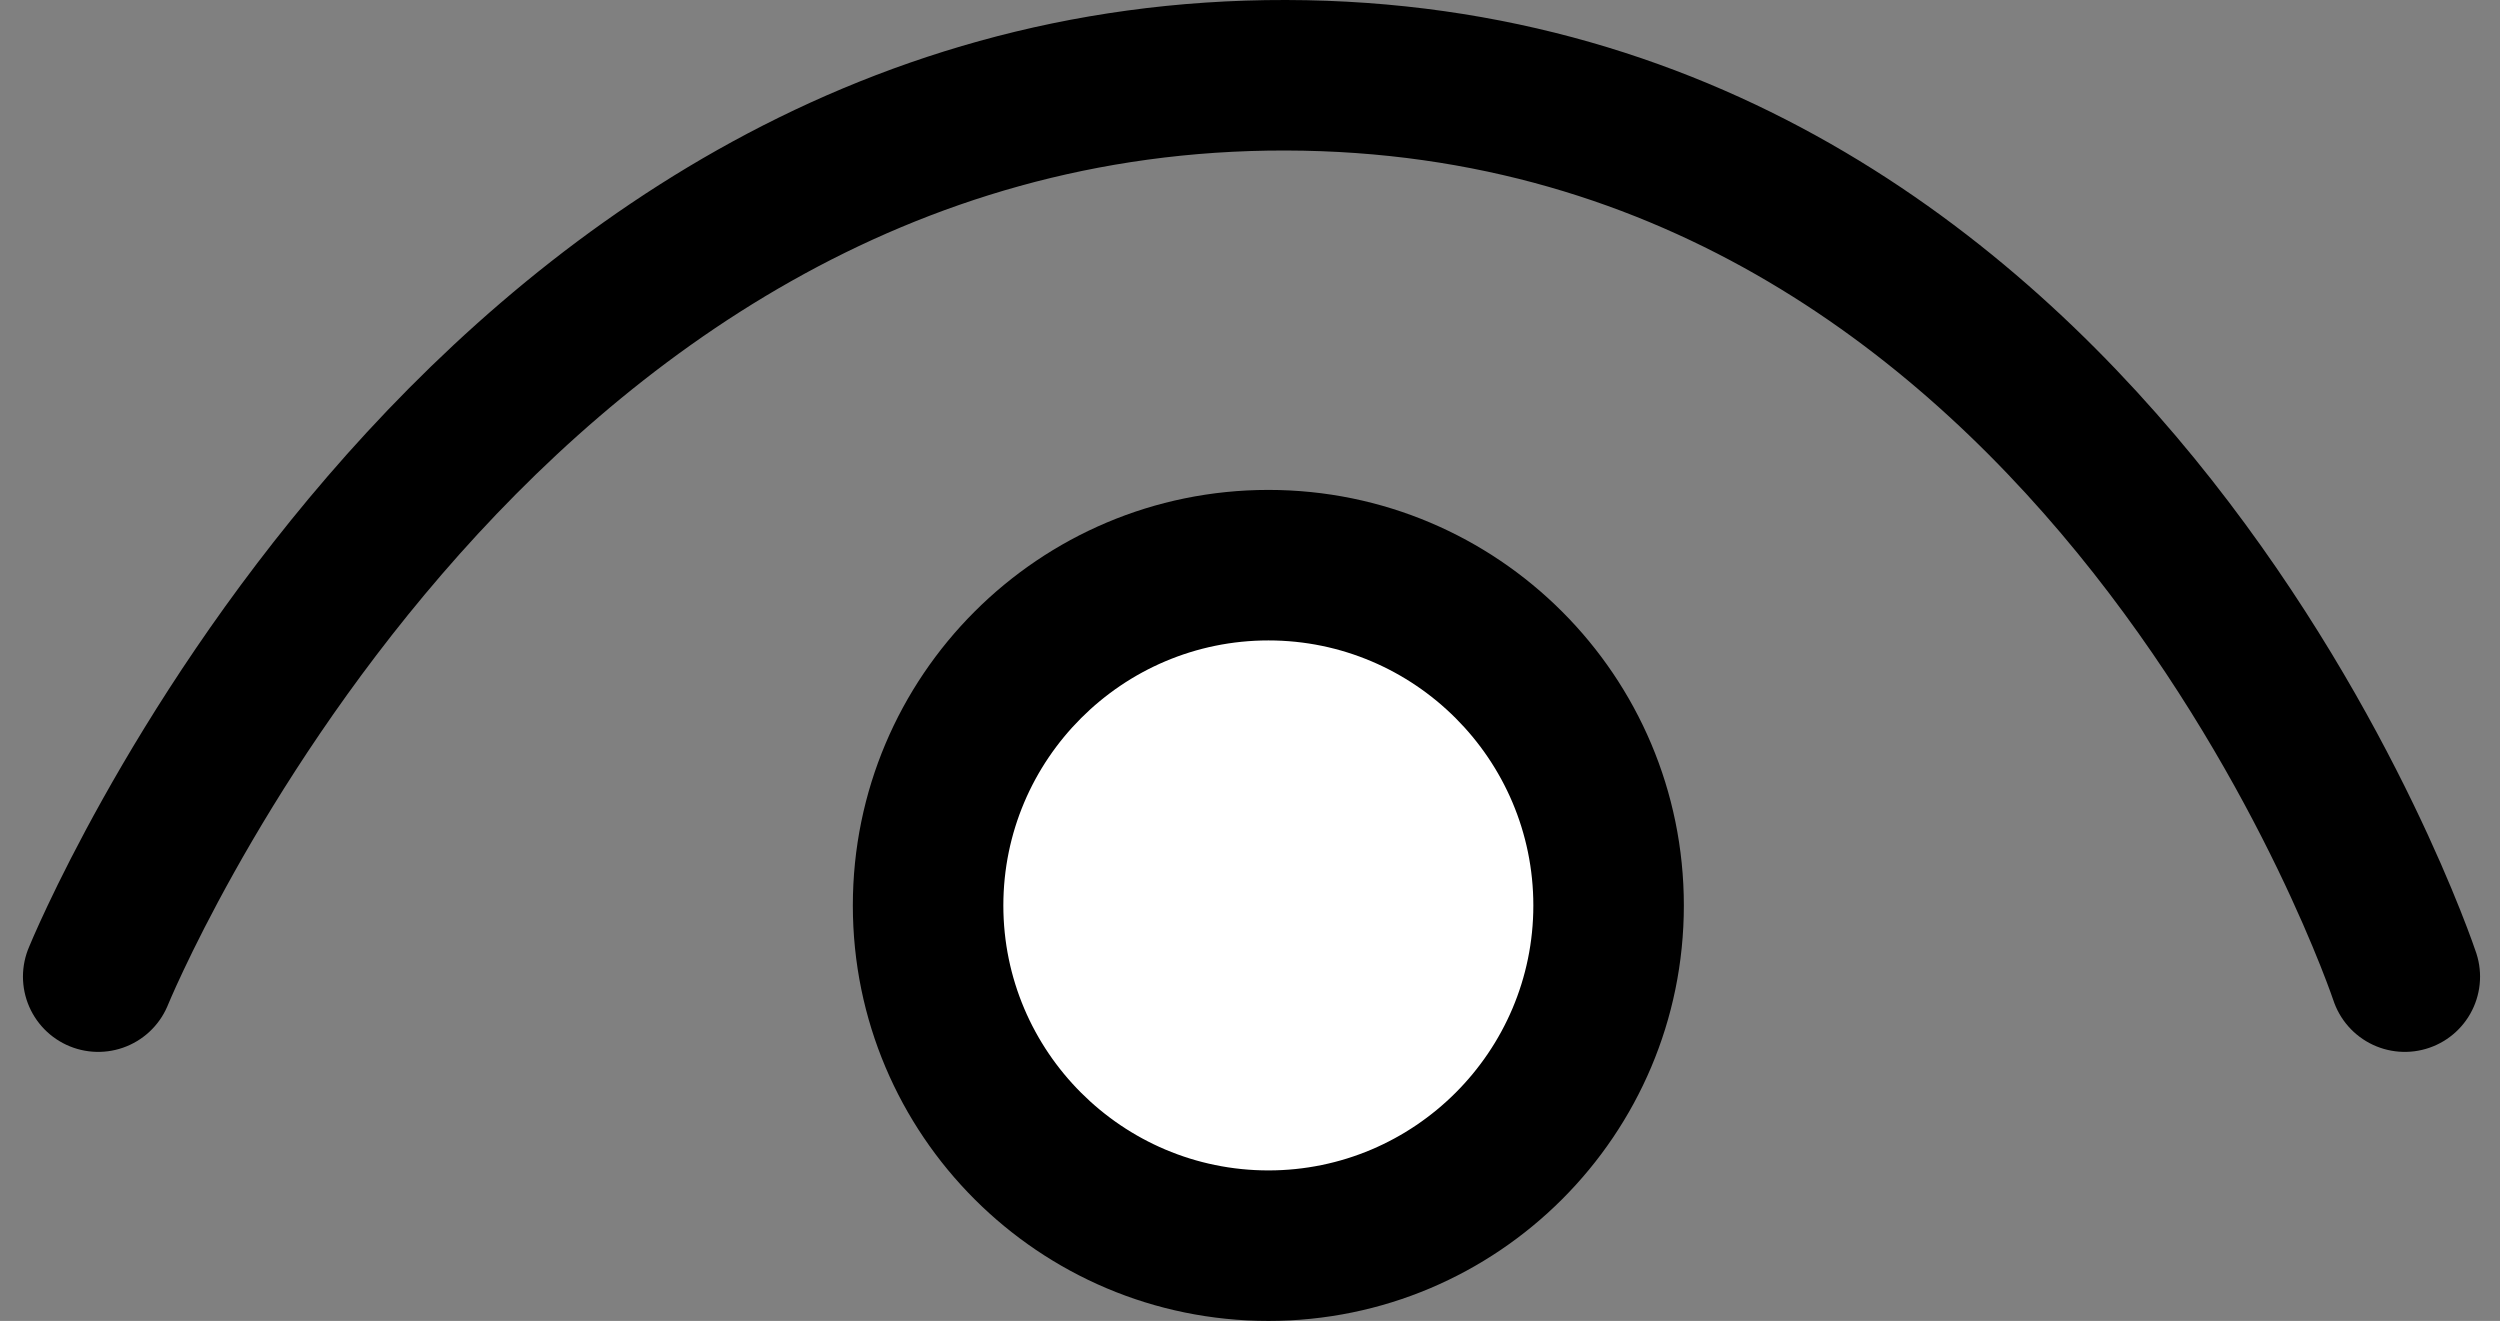 <svg xmlns="http://www.w3.org/2000/svg" width="13.288" height="7.021" viewBox="0 0 13.288 7.021">
  <rect x="0" y="0" width="13.288" height="7.021" fill="#808080" stroke="none"/>
  <g id="Group_1270" data-name="Group 1270" transform="translate(-601.108 -890.246)">
    <path id="Path_892" data-name="Path 892" d="M11288.611,784.566s1.957-4.8,6.313-4.791,5.947,4.791,5.947,4.791" transform="translate(-10686.981 110.871)" fill="none" stroke="#000" stroke-linecap="round" stroke-width="0.8"/>
    <g id="Path_893" data-name="Path 893" transform="translate(605.641 892.85)" fill="#fff">
      <path d="M 2.209 4.017 C 1.211 4.017 0.4 3.206 0.4 2.209 C 0.4 1.211 1.211 0.4 2.209 0.4 C 3.206 0.4 4.017 1.211 4.017 2.209 C 4.017 3.206 3.206 4.017 2.209 4.017 Z" stroke="none"/>
      <path d="M 2.209 0.8 C 1.432 0.8 0.8 1.432 0.8 2.209 C 0.8 2.985 1.432 3.617 2.209 3.617 C 2.985 3.617 3.617 2.985 3.617 2.209 C 3.617 1.432 2.985 0.8 2.209 0.8 M 2.209 -4.291534423828125e-06 C 3.428 -4.291534423828125e-06 4.417 0.989 4.417 2.209 C 4.417 3.428 3.428 4.417 2.209 4.417 C 0.989 4.417 -4.291534423828125e-06 3.428 -4.291534423828125e-06 2.209 C -4.291534423828125e-06 0.989 0.989 -4.291534423828125e-06 2.209 -4.291534423828125e-06 Z" stroke="none" fill="#000"/>
    </g>
  </g>
</svg>
